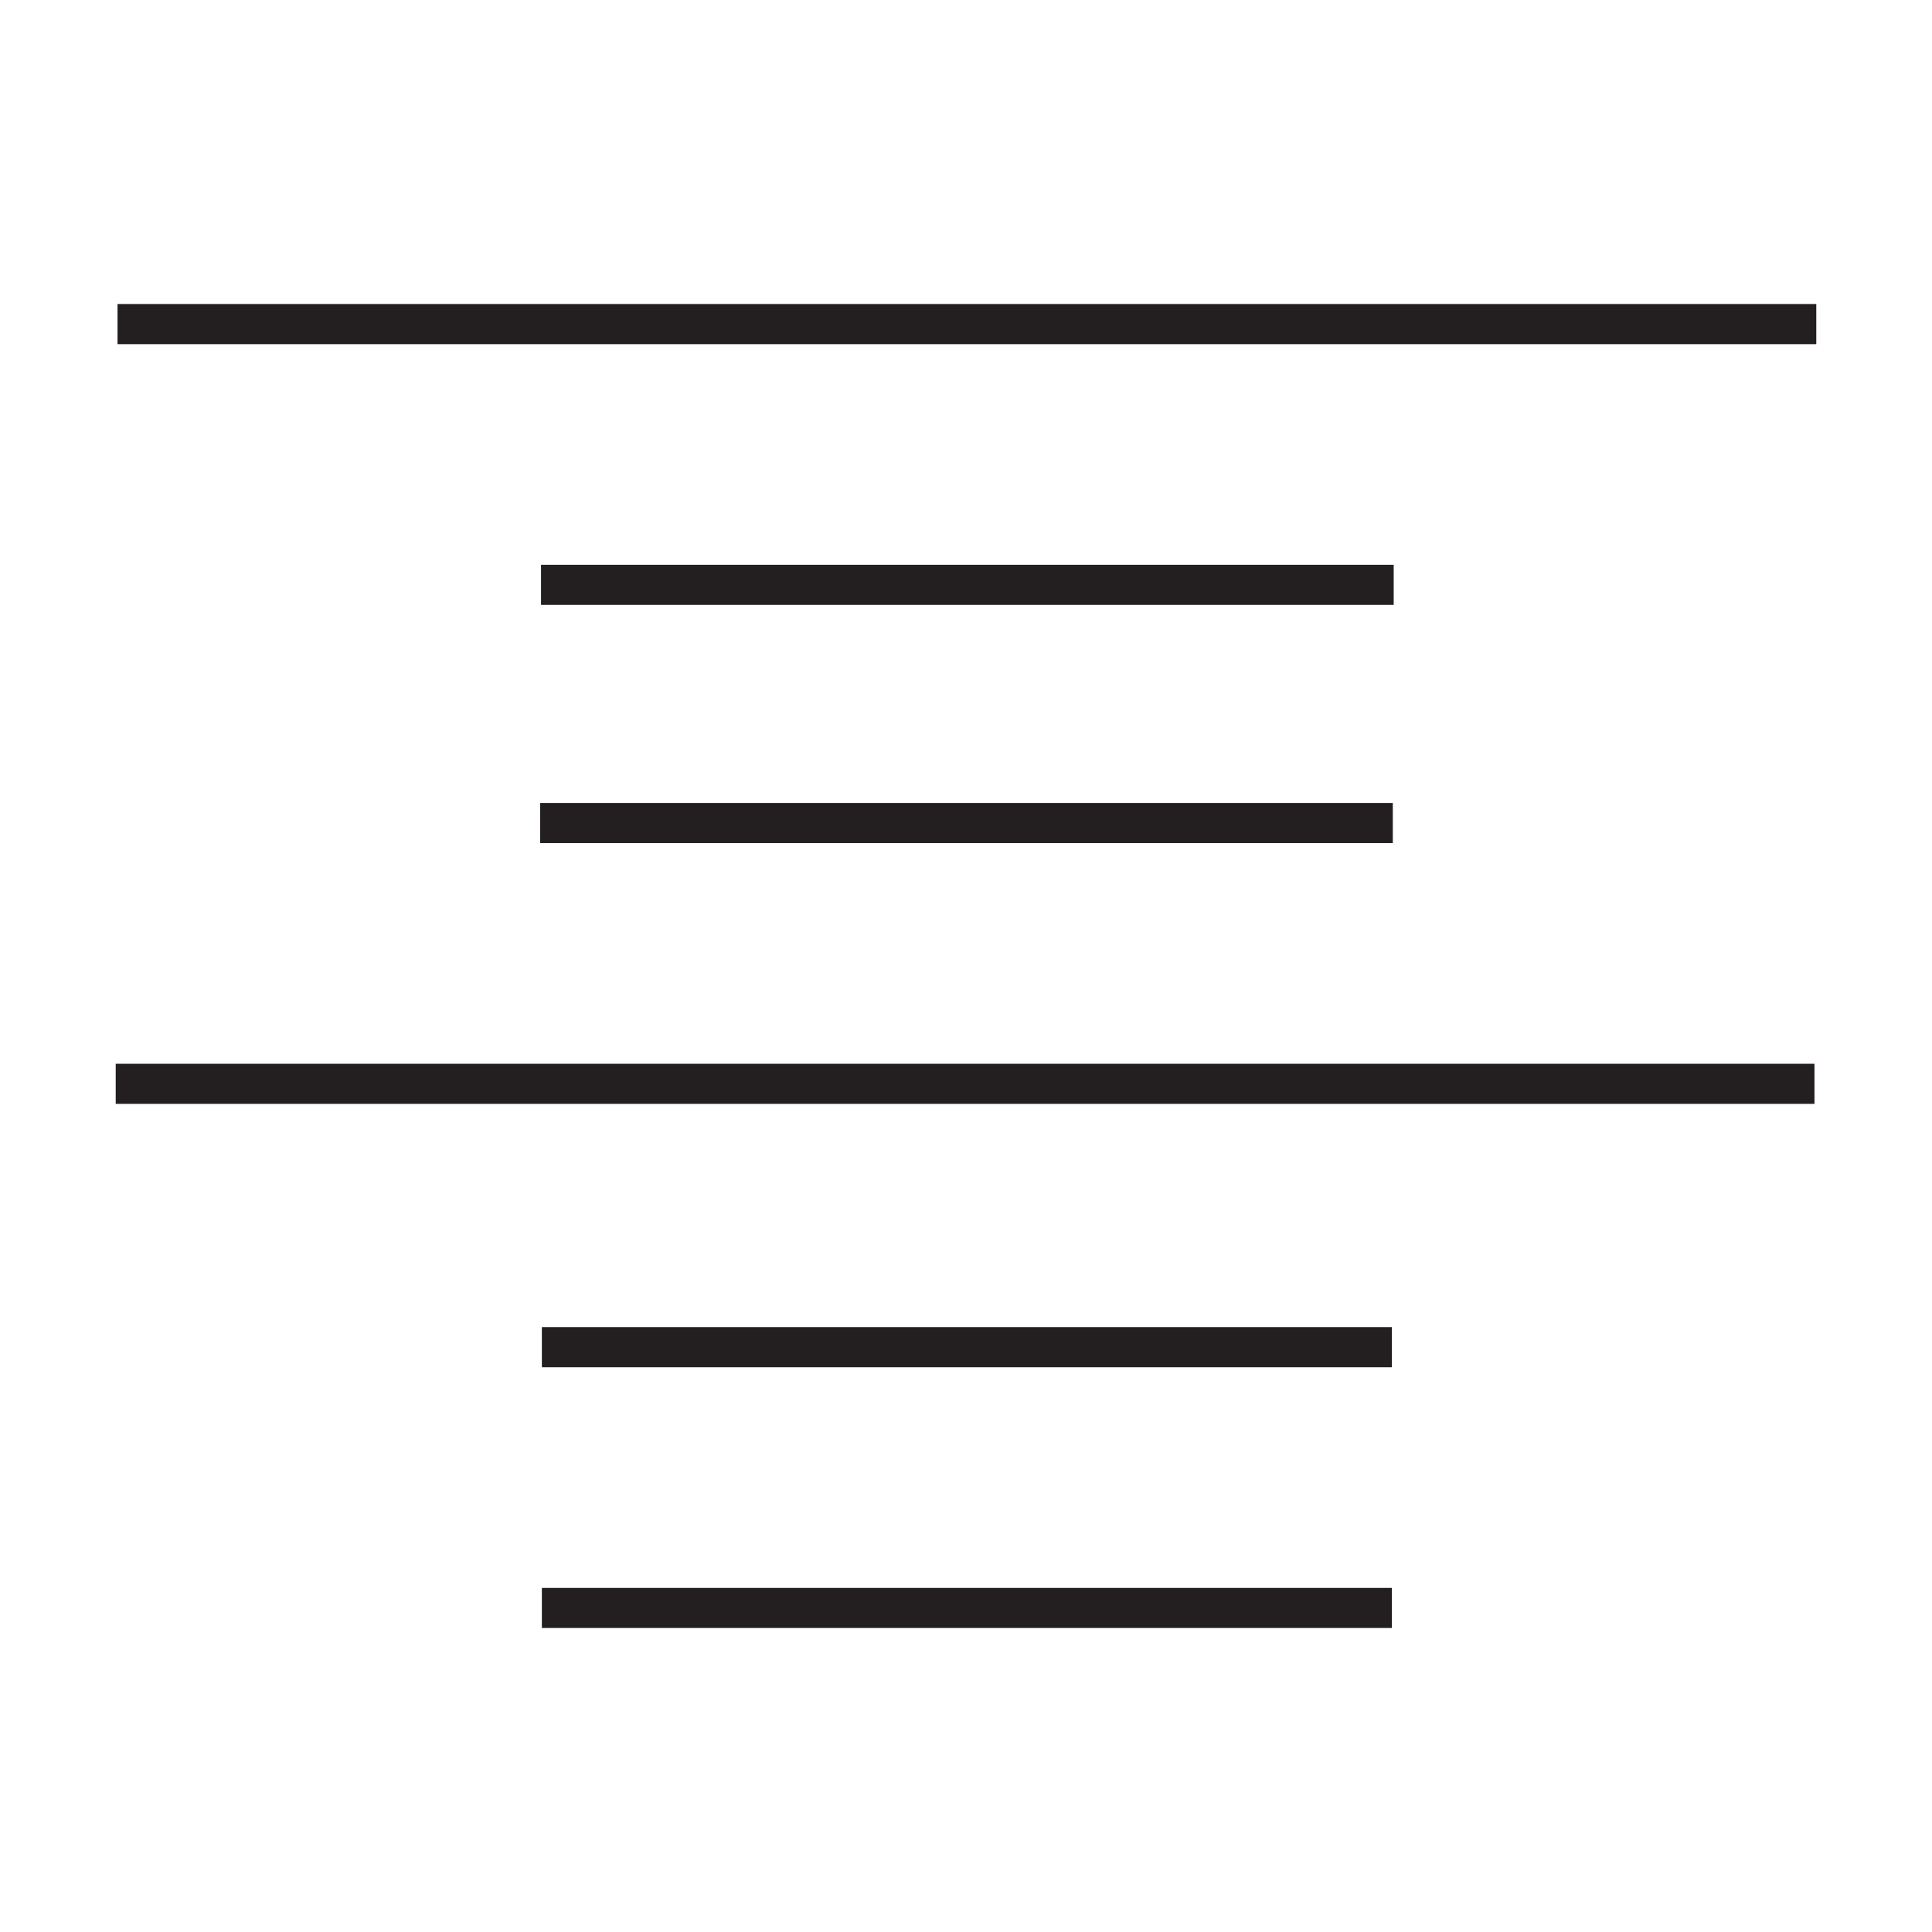 <?xml version="1.0" encoding="utf-8"?>
<!-- Generator: Adobe Illustrator 15.0.0, SVG Export Plug-In . SVG Version: 6.00 Build 0)  -->
<!DOCTYPE svg PUBLIC "-//W3C//DTD SVG 1.1//EN" "http://www.w3.org/Graphics/SVG/1.1/DTD/svg11.dtd">
<svg version="1.1" id="Layer_1" xmlns="http://www.w3.org/2000/svg" xmlns:xlink="http://www.w3.org/1999/xlink" x="0px" y="0px"
	 width="64px" height="64px" viewBox="0 0 64 64" enable-background="new 0 0 64 64" xml:space="preserve">
<g>
	<rect x="3.893" y="10.071" fill="#231F20" width="56.274" height="1.33"/>
	<rect x="17.922" y="18.71" fill="#231F20" width="28.246" height="1.328"/>
	<rect x="17.893" y="26.601" fill="#231F20" width="28.245" height="1.328"/>
	<rect x="3.833" y="35.239" fill="#231F20" width="56.274" height="1.328"/>
	<rect x="17.95" y="43.962" fill="#231F20" width="28.158" height="1.33"/>
	<rect x="17.95" y="52.602" fill="#231F20" width="28.158" height="1.327"/>
</g>
</svg>

